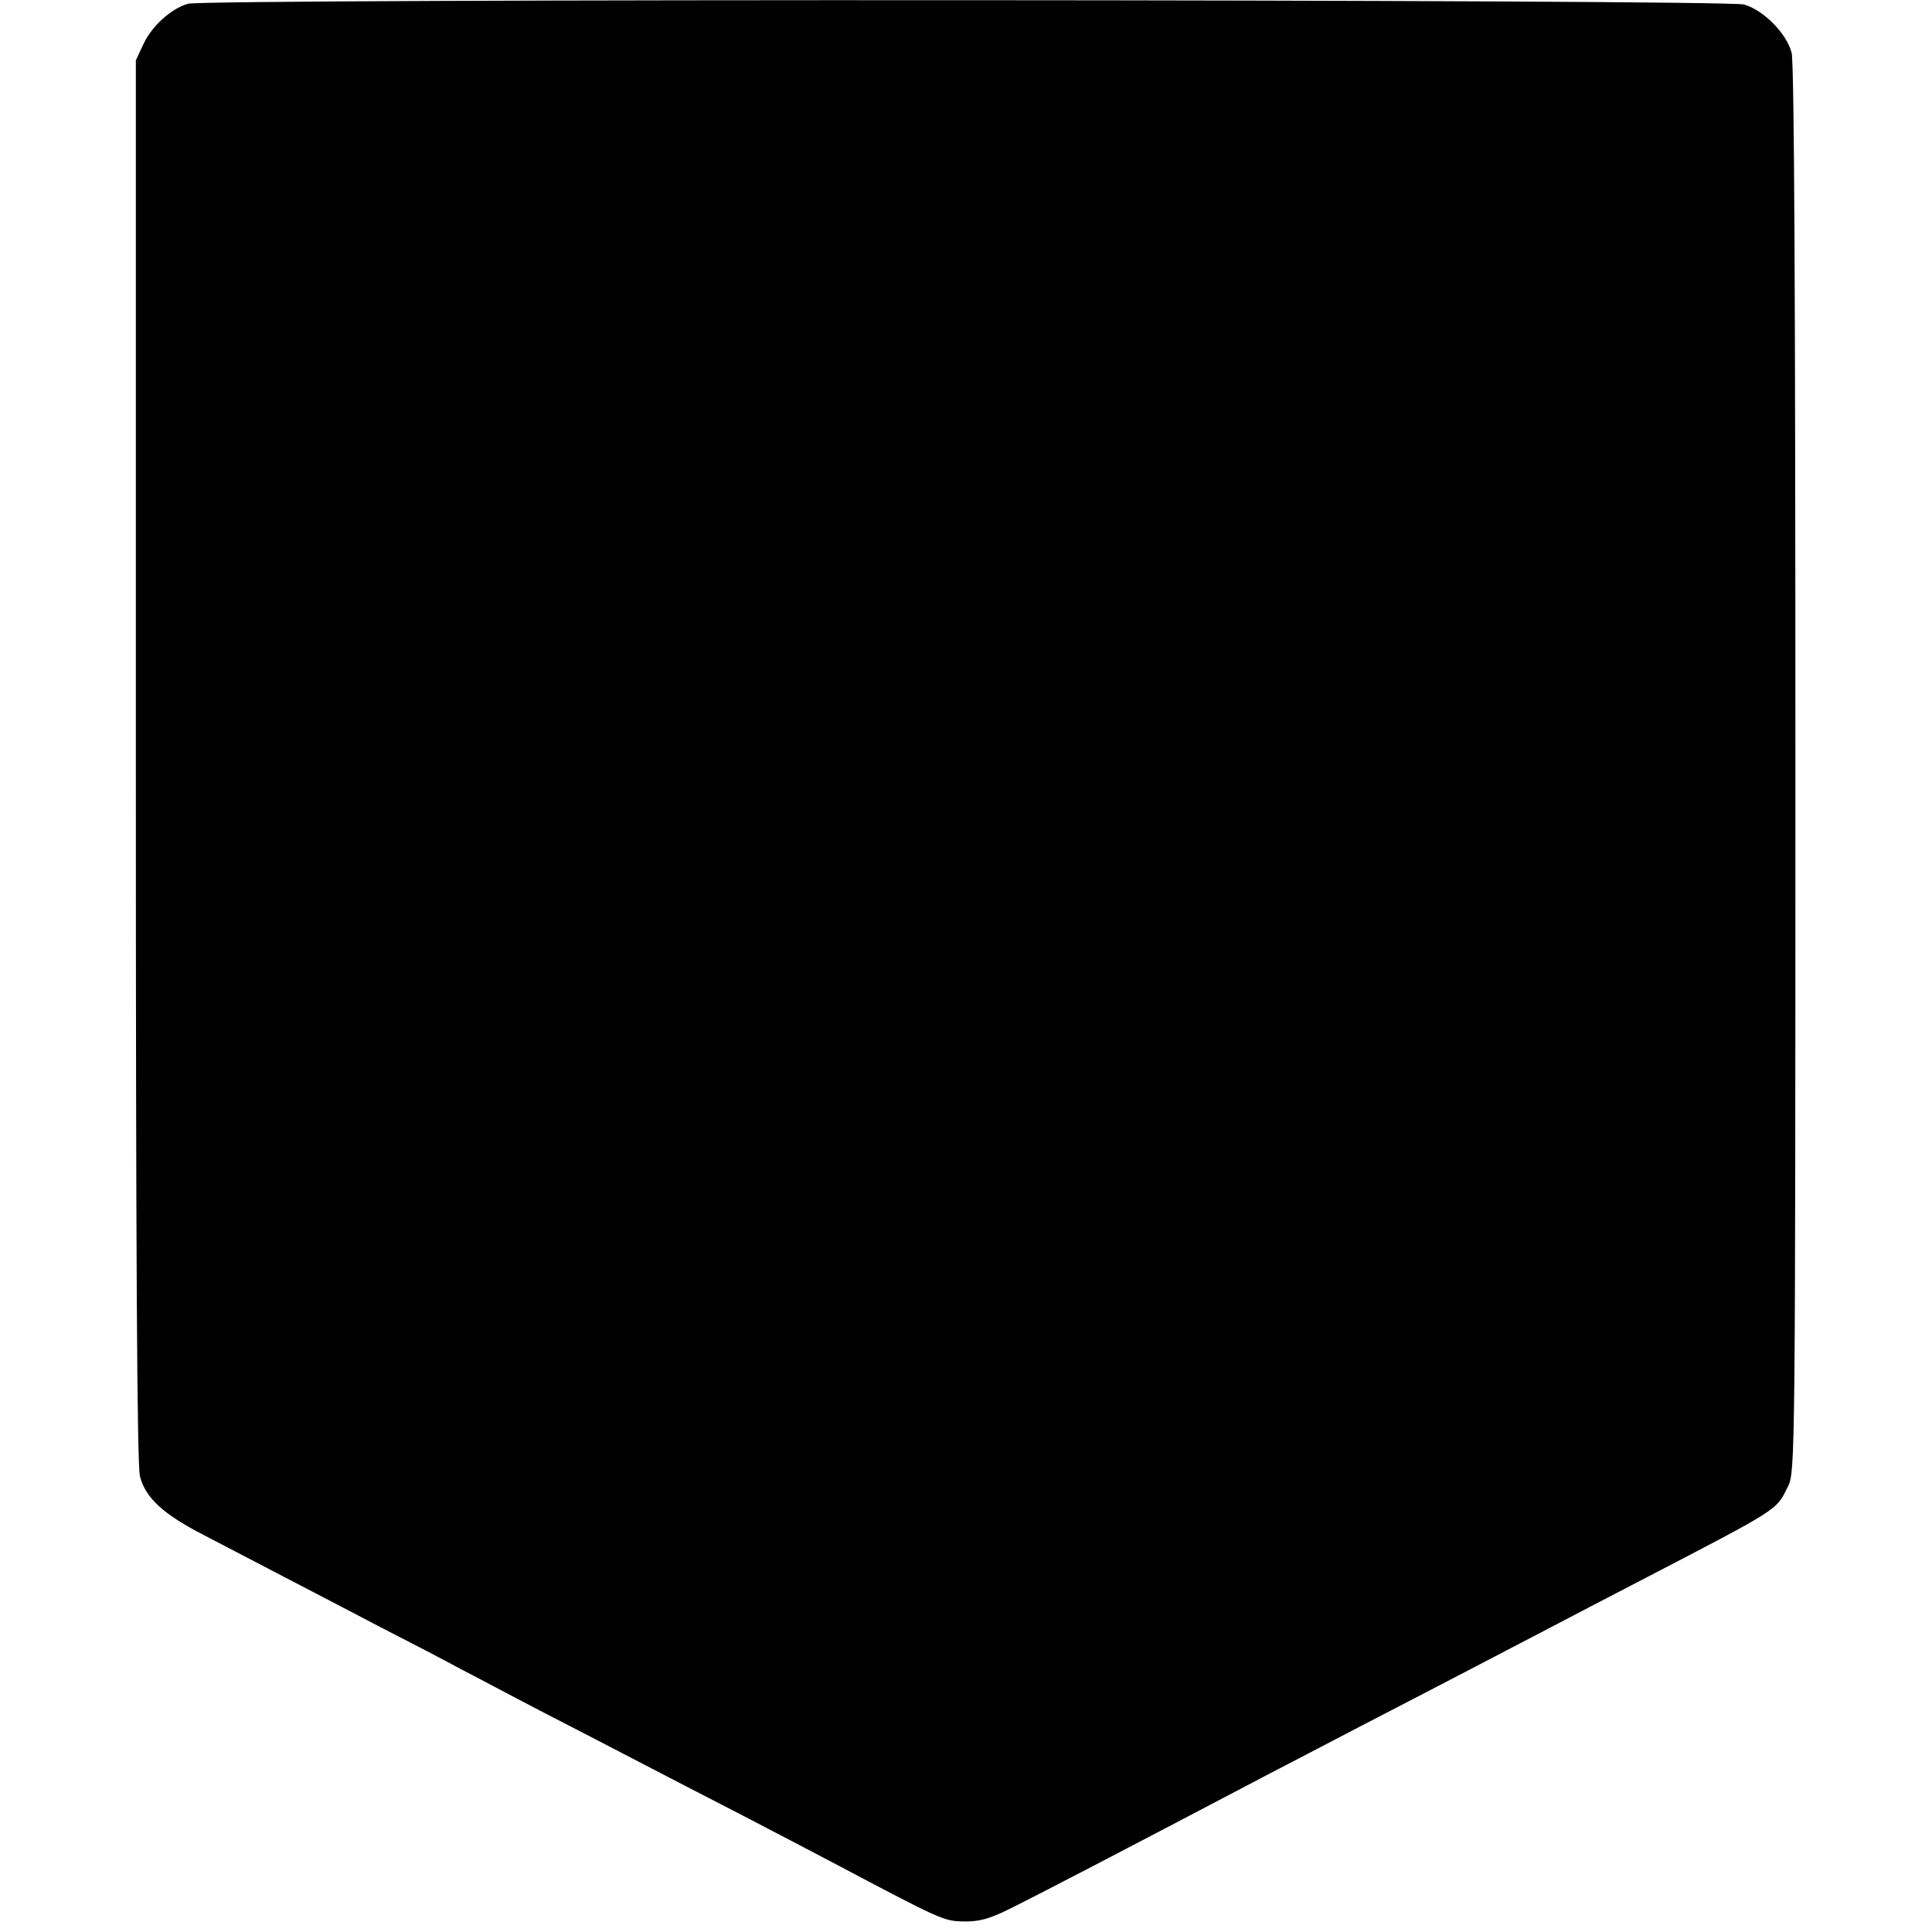 <?xml version="1.0" standalone="no"?>
<!DOCTYPE svg PUBLIC "-//W3C//DTD SVG 20010904//EN"
 "http://www.w3.org/TR/2001/REC-SVG-20010904/DTD/svg10.dtd">
<svg version="1.0" xmlns="http://www.w3.org/2000/svg"
 width="512pt" height="512pt" viewBox="0 0 512 512"
 preserveAspectRatio="xMidYMid meet">
<g transform="translate(0,512) scale(0.1,-0.1)"
fill="#000000" stroke="none">
<path d="M498 5110 c-45 -13 -95 -59 -117 -105 l-21 -45 0 -1857 c0 -1286 3
-1870 11 -1896 15 -57 62 -100 169 -155 52 -27 148 -77 213 -111 66 -34 180
-94 255 -133 76 -39 169 -87 207 -108 39 -20 140 -74 225 -118 85 -44 200
-103 255 -132 55 -29 174 -90 265 -137 91 -47 201 -105 245 -128 291 -154 296
-156 348 -157 40 -1 68 6 122 33 73 36 281 144 690 359 50 26 158 82 240 125
211 109 383 199 500 260 55 29 163 85 240 125 377 196 361 186 394 252 18 38
19 82 19 1898 0 1238 -3 1873 -10 1900 -13 51 -74 113 -126 128 -46 14 -4078
16 -4124 2z"/>
</g>
</svg>
